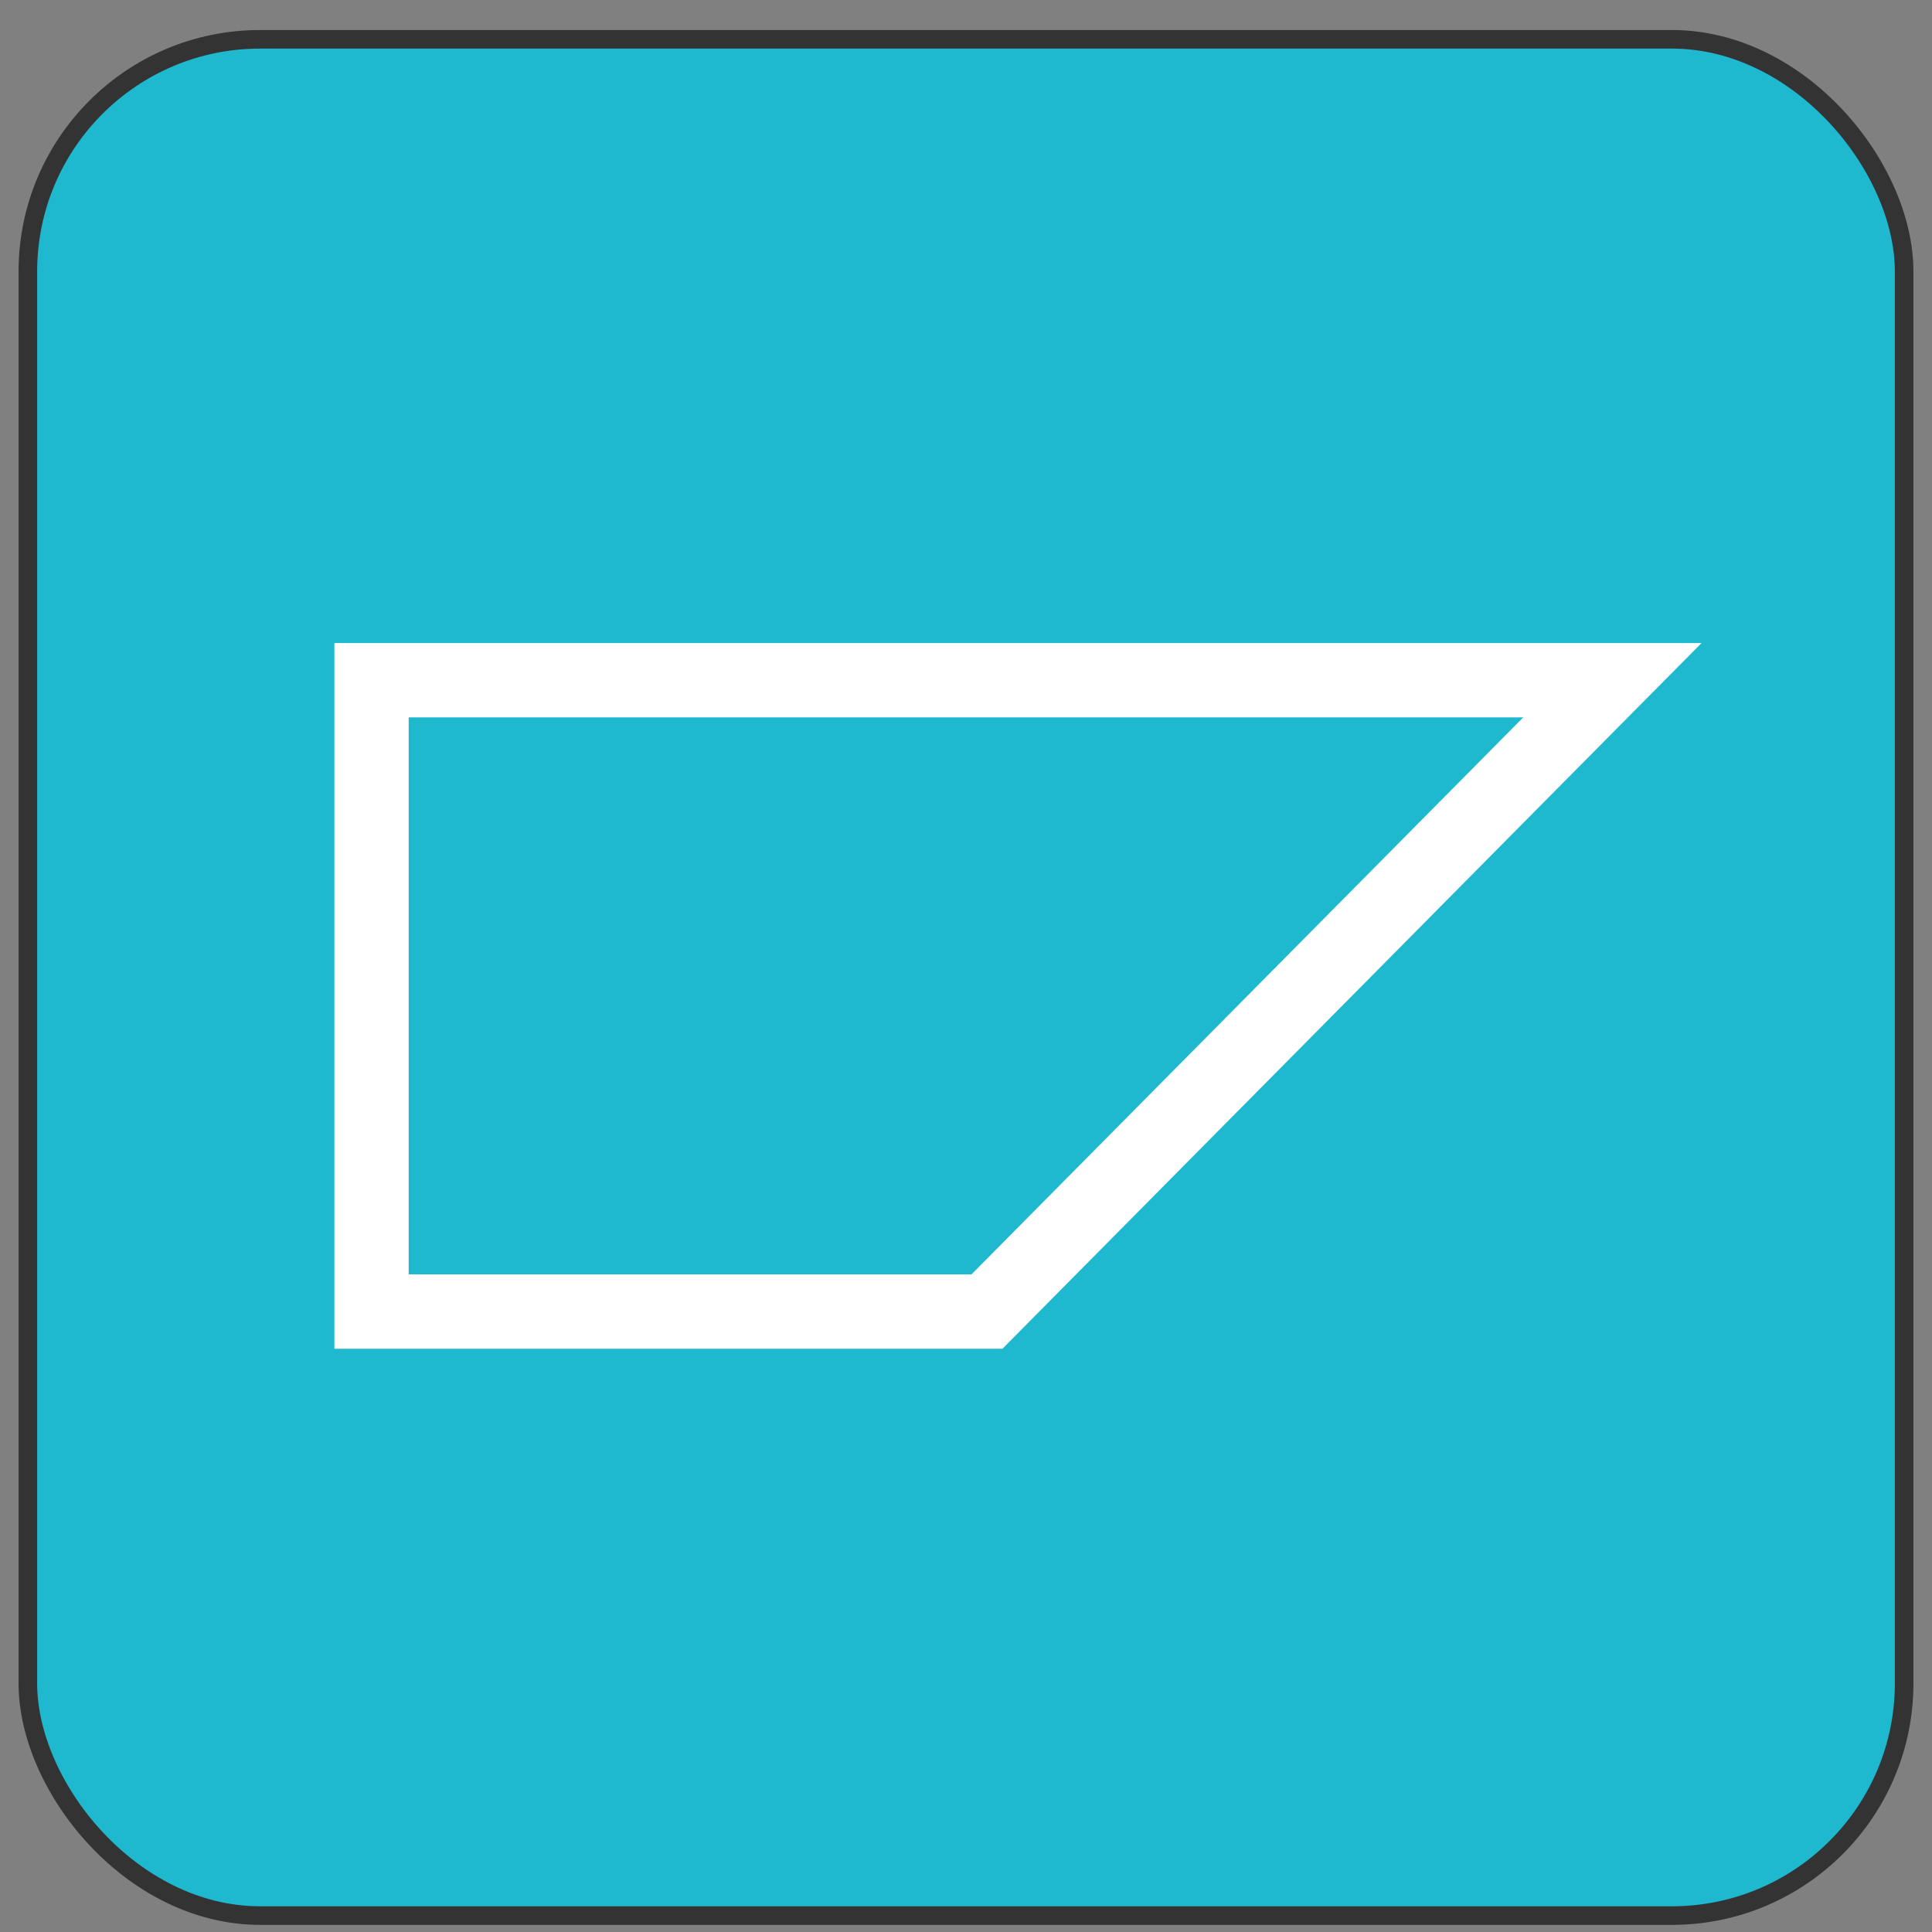 <svg width="52" height="52" viewBox="0 0 52 52" fill="none" xmlns="http://www.w3.org/2000/svg">
<rect x="0" y="0" width="52" height="52" fill="#808080" stroke="none"/>
<rect x="0.75" y="1.058" width="50.5" height="50.5" rx="6.25" fill="#1EB9CF" stroke="#333333" stroke-width="0.5"/>
<path d="M10 34.301V35.301H11H26.147H26.564L26.857 35.005L41.71 20.011L43.398 18.308H41H11H10V19.308V34.301Z" stroke="white" stroke-width="2" stroke-miterlimit="10"/>
</svg>

